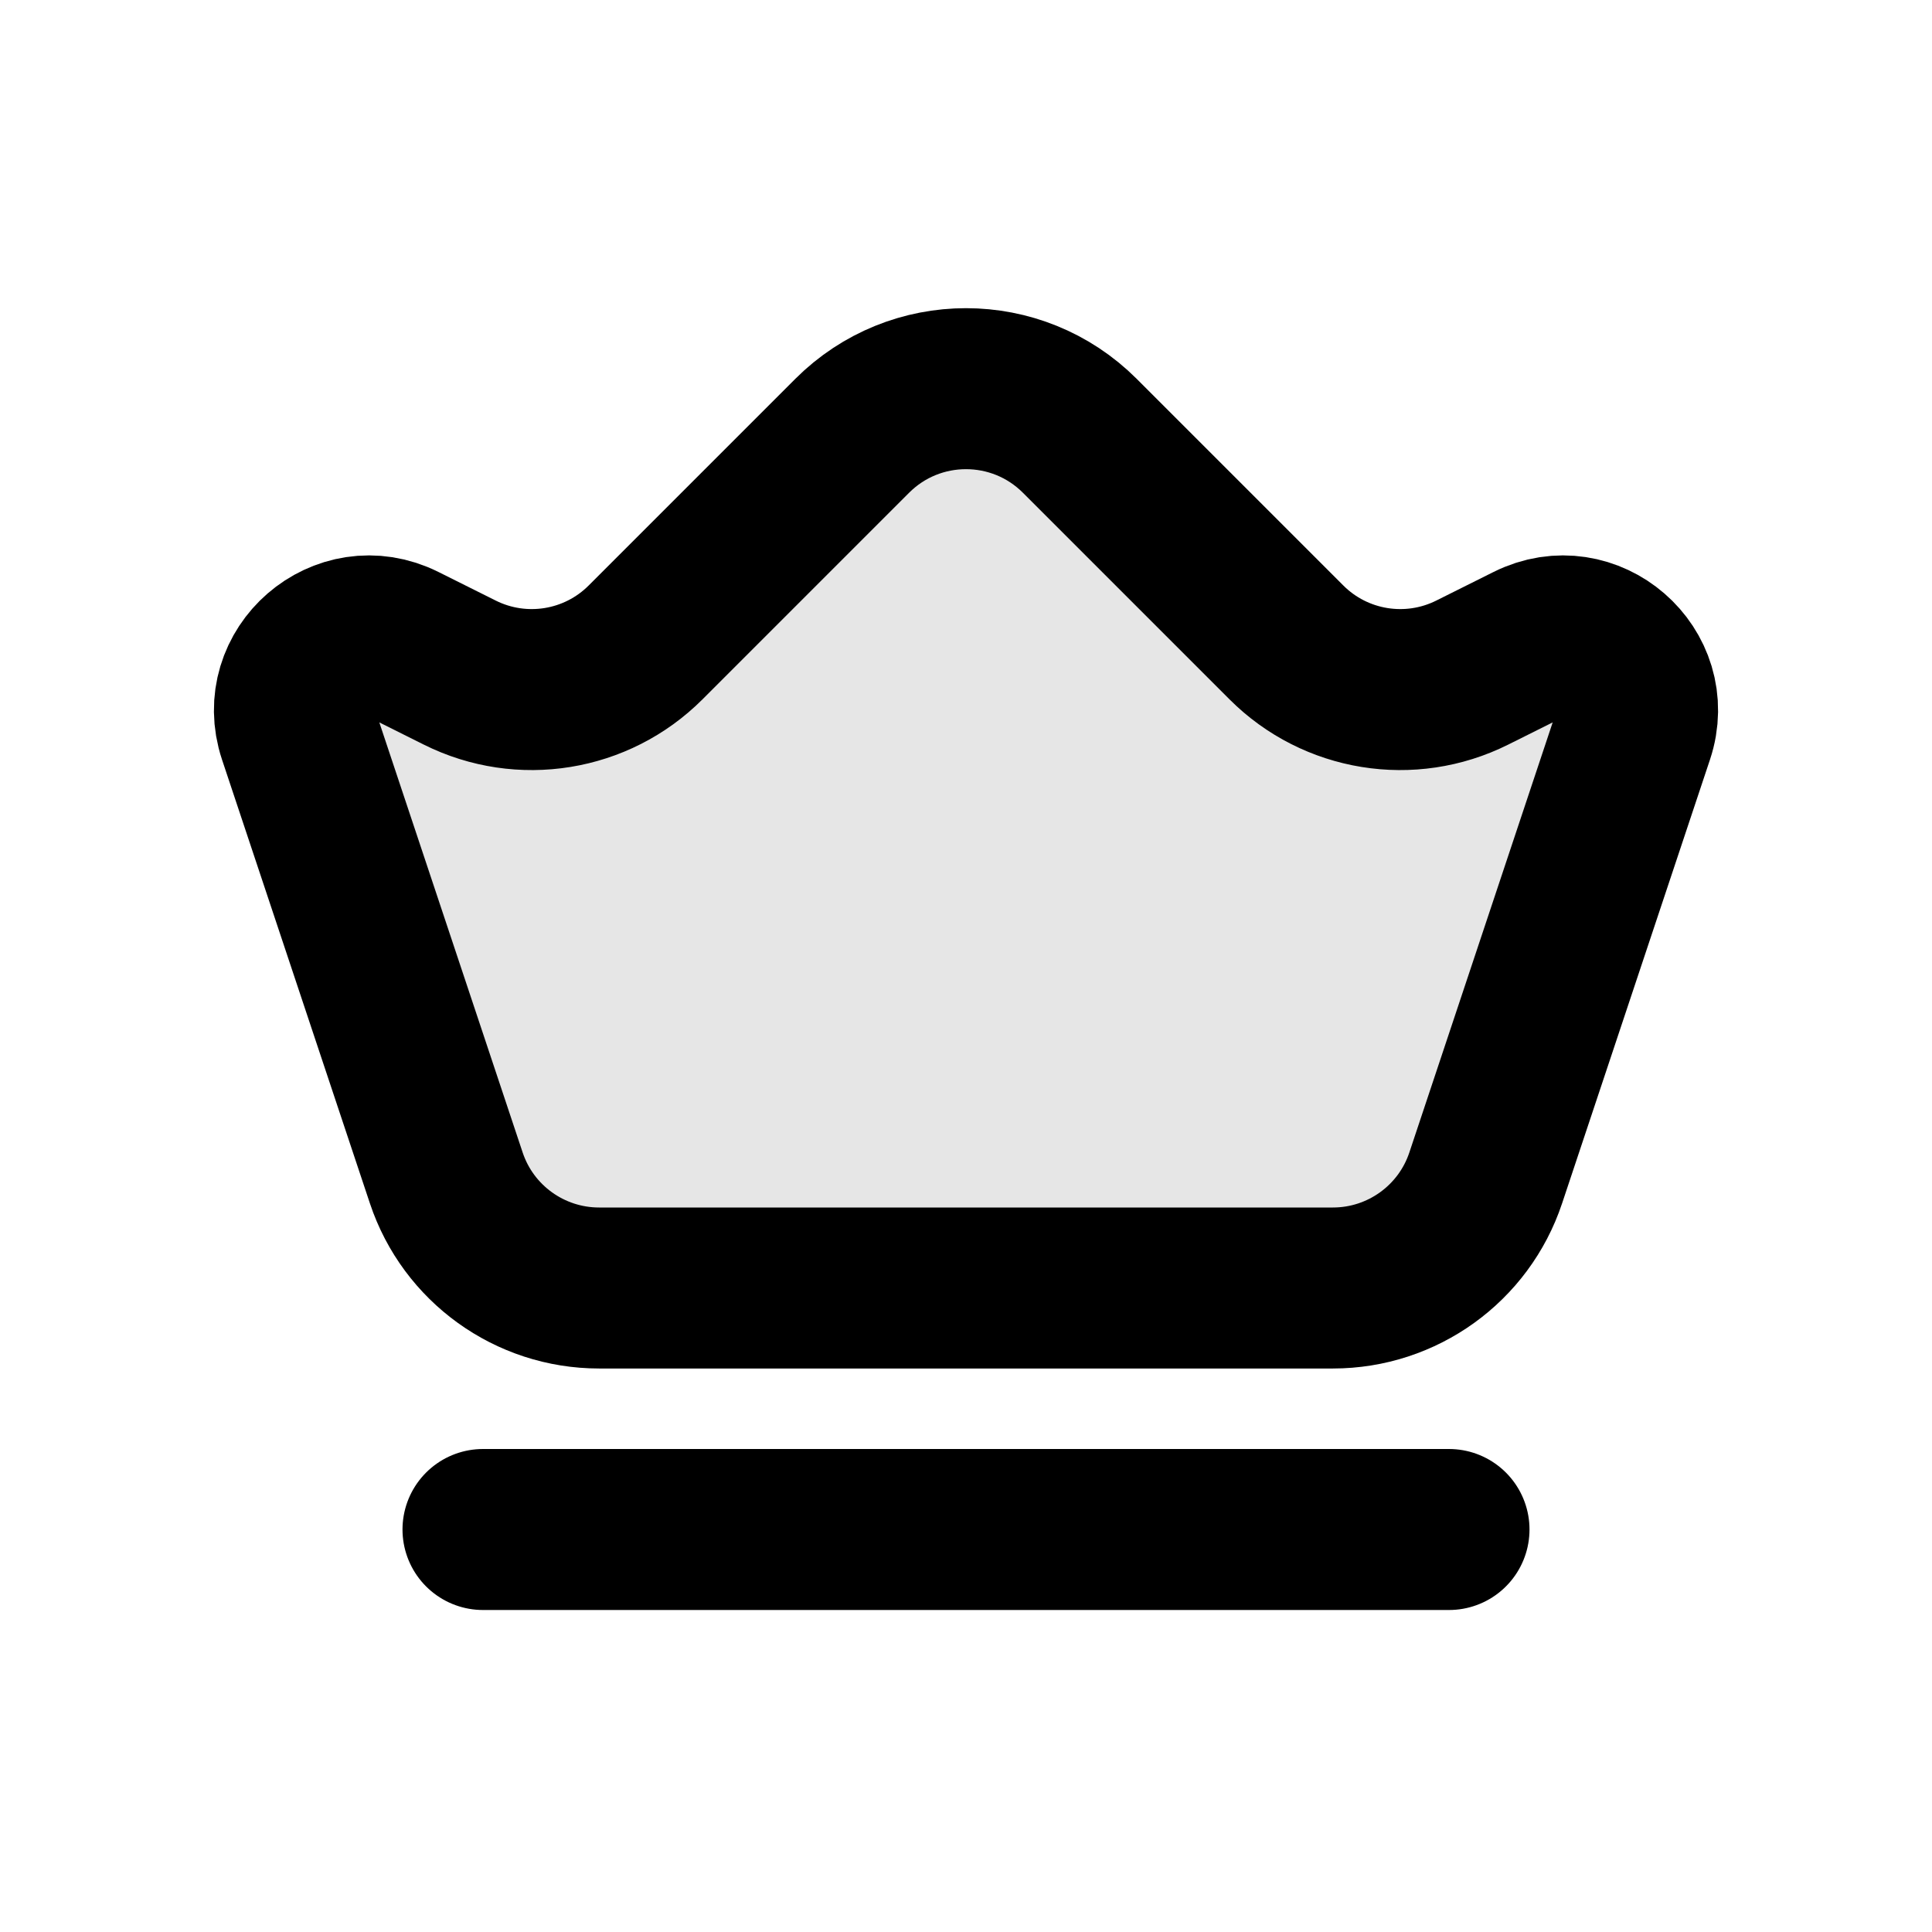 <?xml version="1.0" encoding="utf-8"?><!-- Uploaded to: SVG Repo, www.svgrepo.com, Generator: SVG Repo Mixer Tools -->
<svg width="800px" height="800px" viewBox="0 0 24 24" fill="none" xmlns="http://www.w3.org/2000/svg">
<path opacity="0.1" d="M16.558 16H7.442C6.581 16 5.816 15.449 5.544 14.633L3.707 9.121C3.446 8.338 4.262 7.631 5 8L5.711 8.355C6.481 8.74 7.411 8.589 8.019 7.981L10.586 5.414C11.367 4.633 12.633 4.633 13.414 5.414L15.981 7.981C16.589 8.589 17.519 8.74 18.289 8.355L19 8C19.738 7.631 20.554 8.338 20.293 9.121L18.456 14.633C18.184 15.449 17.419 16 16.558 16Z" fill="#000000"/>
<path d="M6 19L18 19" stroke="#000000" stroke-width="2" stroke-linecap="round" stroke-linejoin="round"/>
<path d="M16.558 16H7.442C6.581 16 5.816 15.449 5.544 14.633L3.707 9.121C3.446 8.338 4.262 7.631 5 8L5.711 8.355C6.481 8.74 7.411 8.589 8.019 7.981L10.586 5.414C11.367 4.633 12.633 4.633 13.414 5.414L15.981 7.981C16.589 8.589 17.519 8.74 18.289 8.355L19 8C19.738 7.631 20.554 8.338 20.293 9.121L18.456 14.633C18.184 15.449 17.419 16 16.558 16Z" stroke="#000000" stroke-width="2" stroke-linejoin="round"/>
</svg>